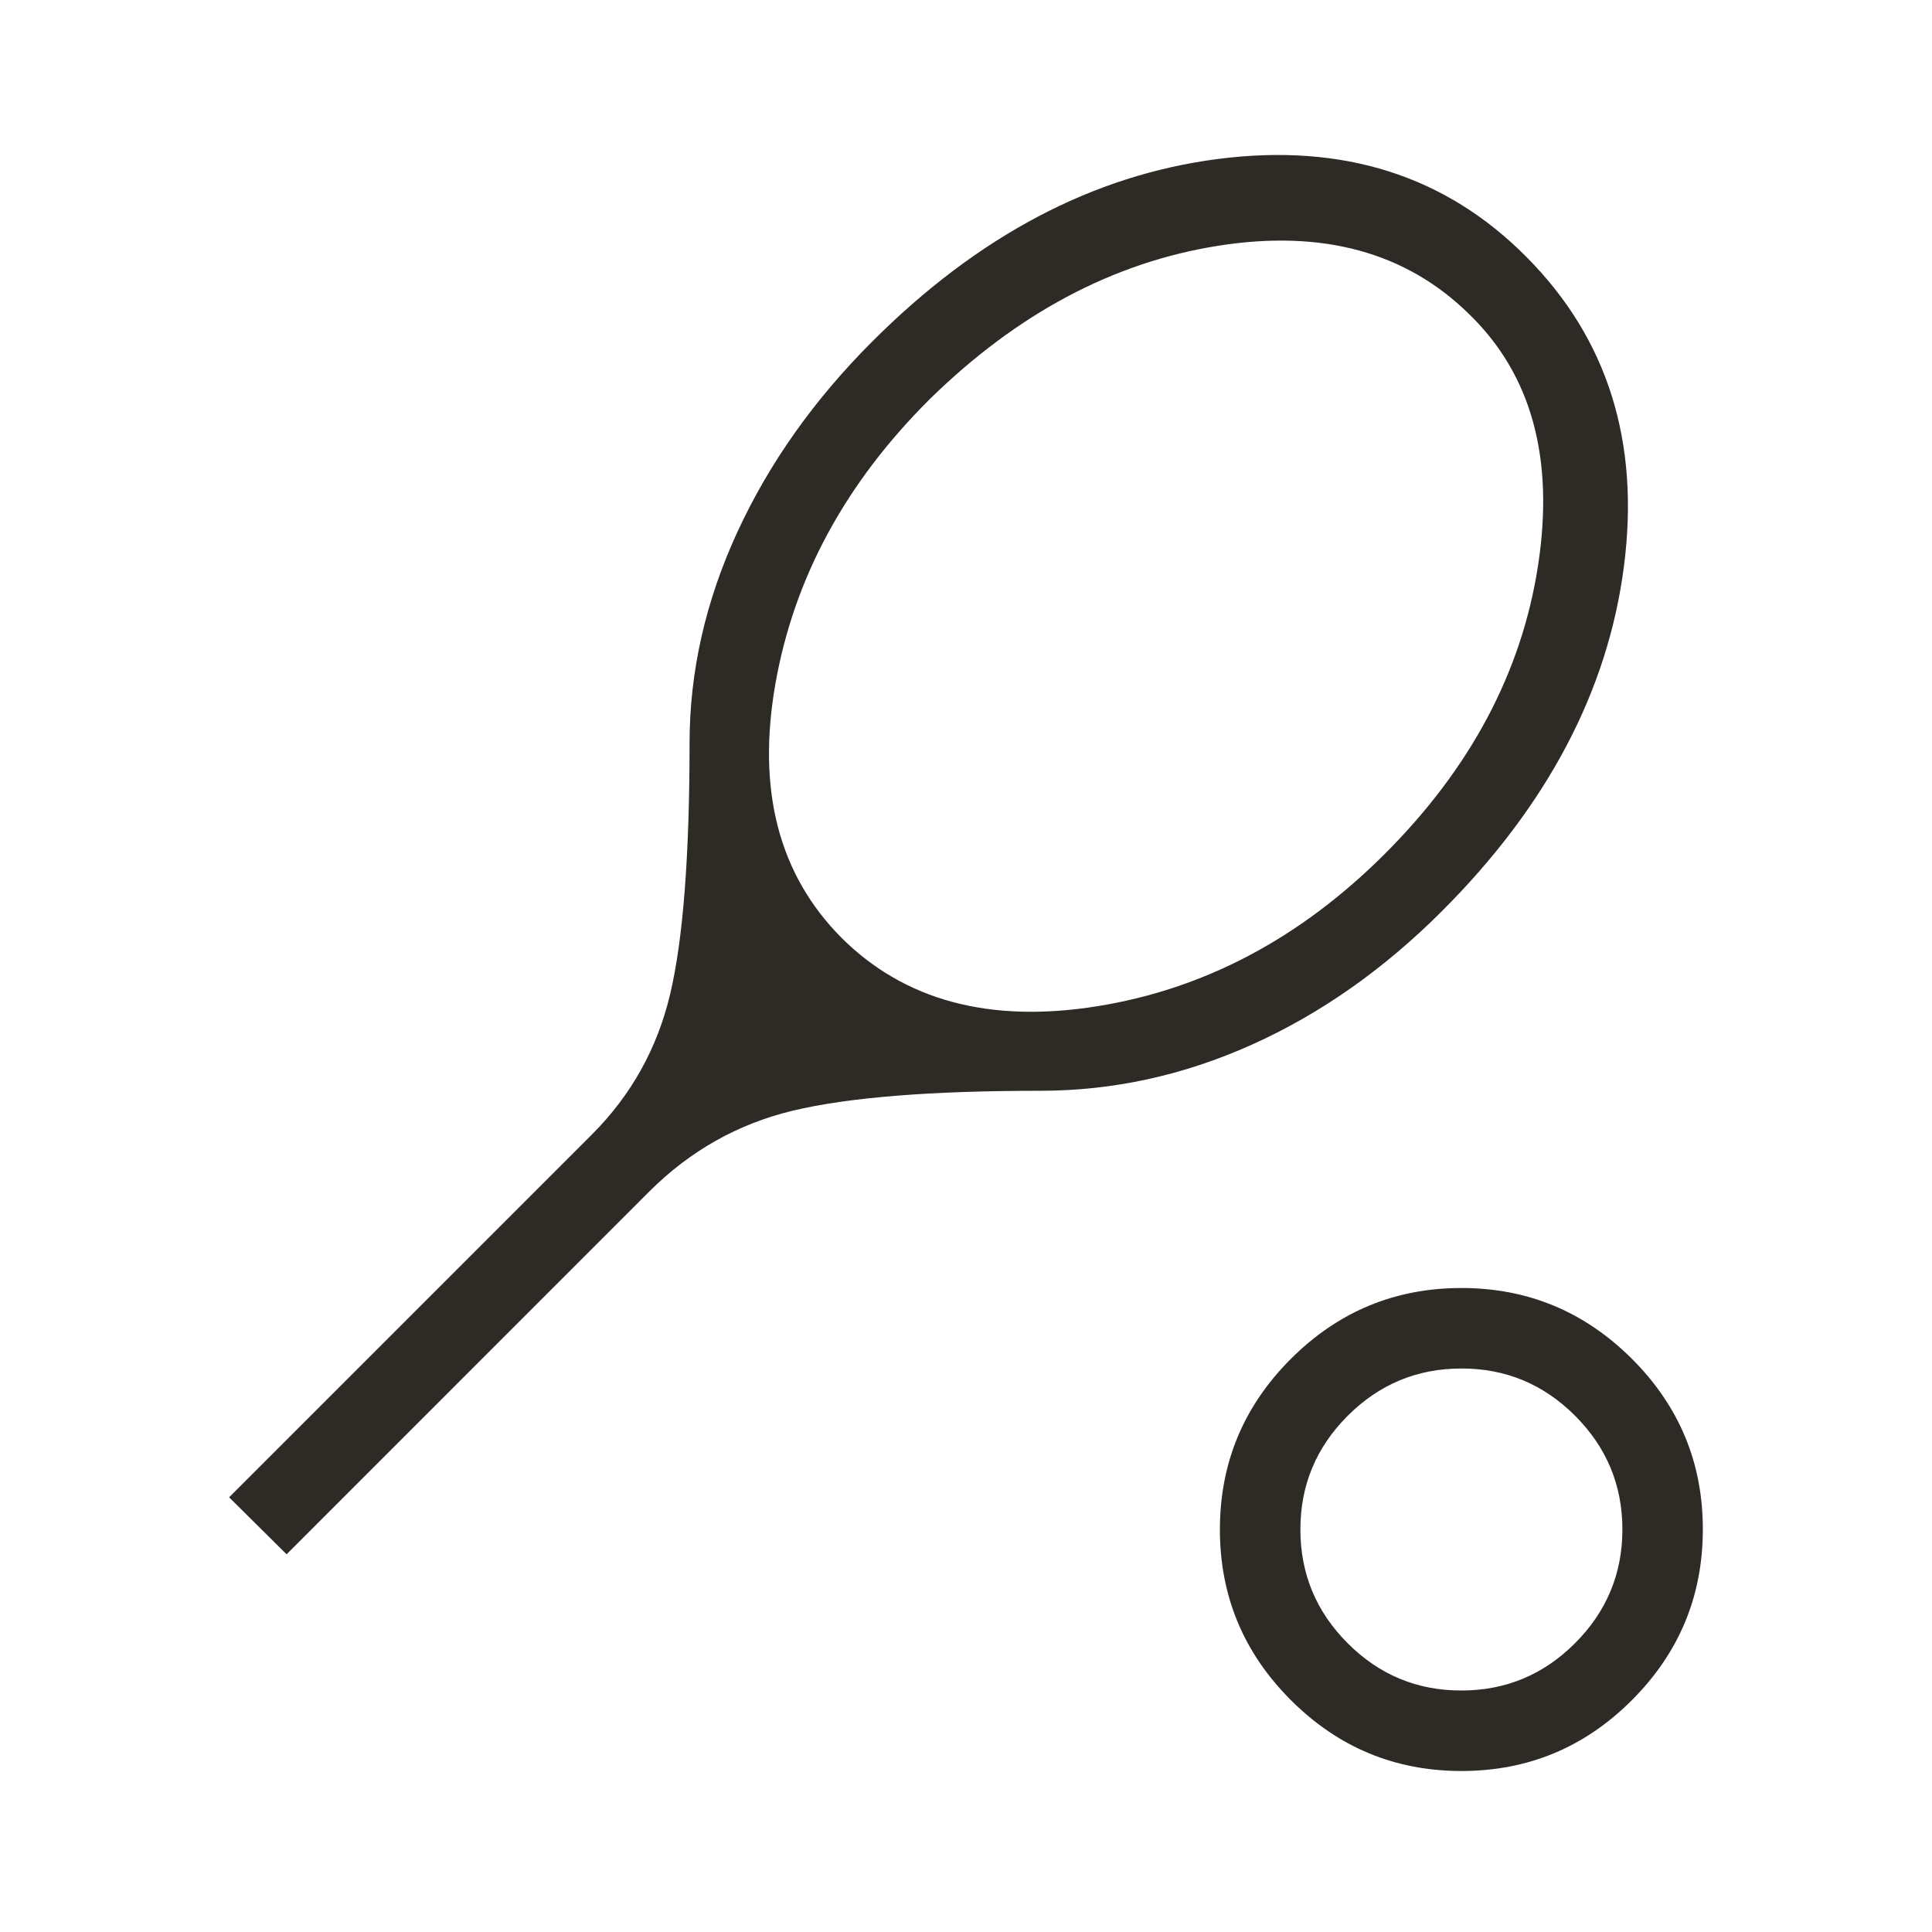 <?xml version="1.0" encoding="UTF-8"?> <svg xmlns="http://www.w3.org/2000/svg" width="60" height="60" viewBox="0 0 60 60" fill="none"> <path d="M8.9 48.27L7.115 46.5L18.375 35.24C19.604 34.013 20.417 32.553 20.815 30.86C21.215 29.166 21.415 26.572 21.415 23.077C21.415 20.857 21.909 18.676 22.895 16.532C23.882 14.389 25.279 12.414 27.088 10.607C30.366 7.327 33.945 5.437 37.825 4.937C41.705 4.437 44.899 5.451 47.405 7.98C49.924 10.513 50.933 13.716 50.433 17.587C49.933 21.459 48.049 25.029 44.78 28.297C42.972 30.106 41.005 31.487 38.88 32.442C36.755 33.397 34.564 33.875 32.308 33.875C28.908 33.875 26.349 34.08 24.633 34.49C22.919 34.9 21.428 35.74 20.158 37.01L8.9 48.27ZM26.135 29.125C28.094 31.075 30.739 31.783 34.073 31.25C37.406 30.716 40.385 29.138 43.01 26.515C45.677 23.848 47.263 20.858 47.768 17.545C48.273 14.233 47.562 11.64 45.635 9.765C43.669 7.828 41.062 7.118 37.815 7.635C34.57 8.151 31.594 9.735 28.885 12.385C26.26 14.993 24.659 17.946 24.08 21.242C23.502 24.539 24.187 27.166 26.135 29.125ZM45.385 55C43.322 55 41.556 54.266 40.088 52.797C38.619 51.329 37.885 49.563 37.885 47.5C37.885 45.437 38.619 43.671 40.088 42.202C41.556 40.734 43.322 40 45.385 40C47.447 40 49.213 40.734 50.683 42.202C52.153 43.671 52.886 45.437 52.883 47.5C52.883 49.563 52.149 51.329 50.683 52.797C49.216 54.266 47.452 55 45.385 55ZM45.385 52.5C46.76 52.5 47.937 52.01 48.915 51.03C49.894 50.05 50.384 48.873 50.385 47.5C50.385 46.125 49.895 44.947 48.915 43.967C47.935 42.987 46.759 42.498 45.385 42.5C44.01 42.5 42.833 42.99 41.853 43.97C40.873 44.95 40.384 46.127 40.385 47.5C40.385 48.875 40.874 50.052 41.853 51.032C42.831 52.012 44.009 52.502 45.385 52.5Z" fill="#2E2B26"></path> </svg> 